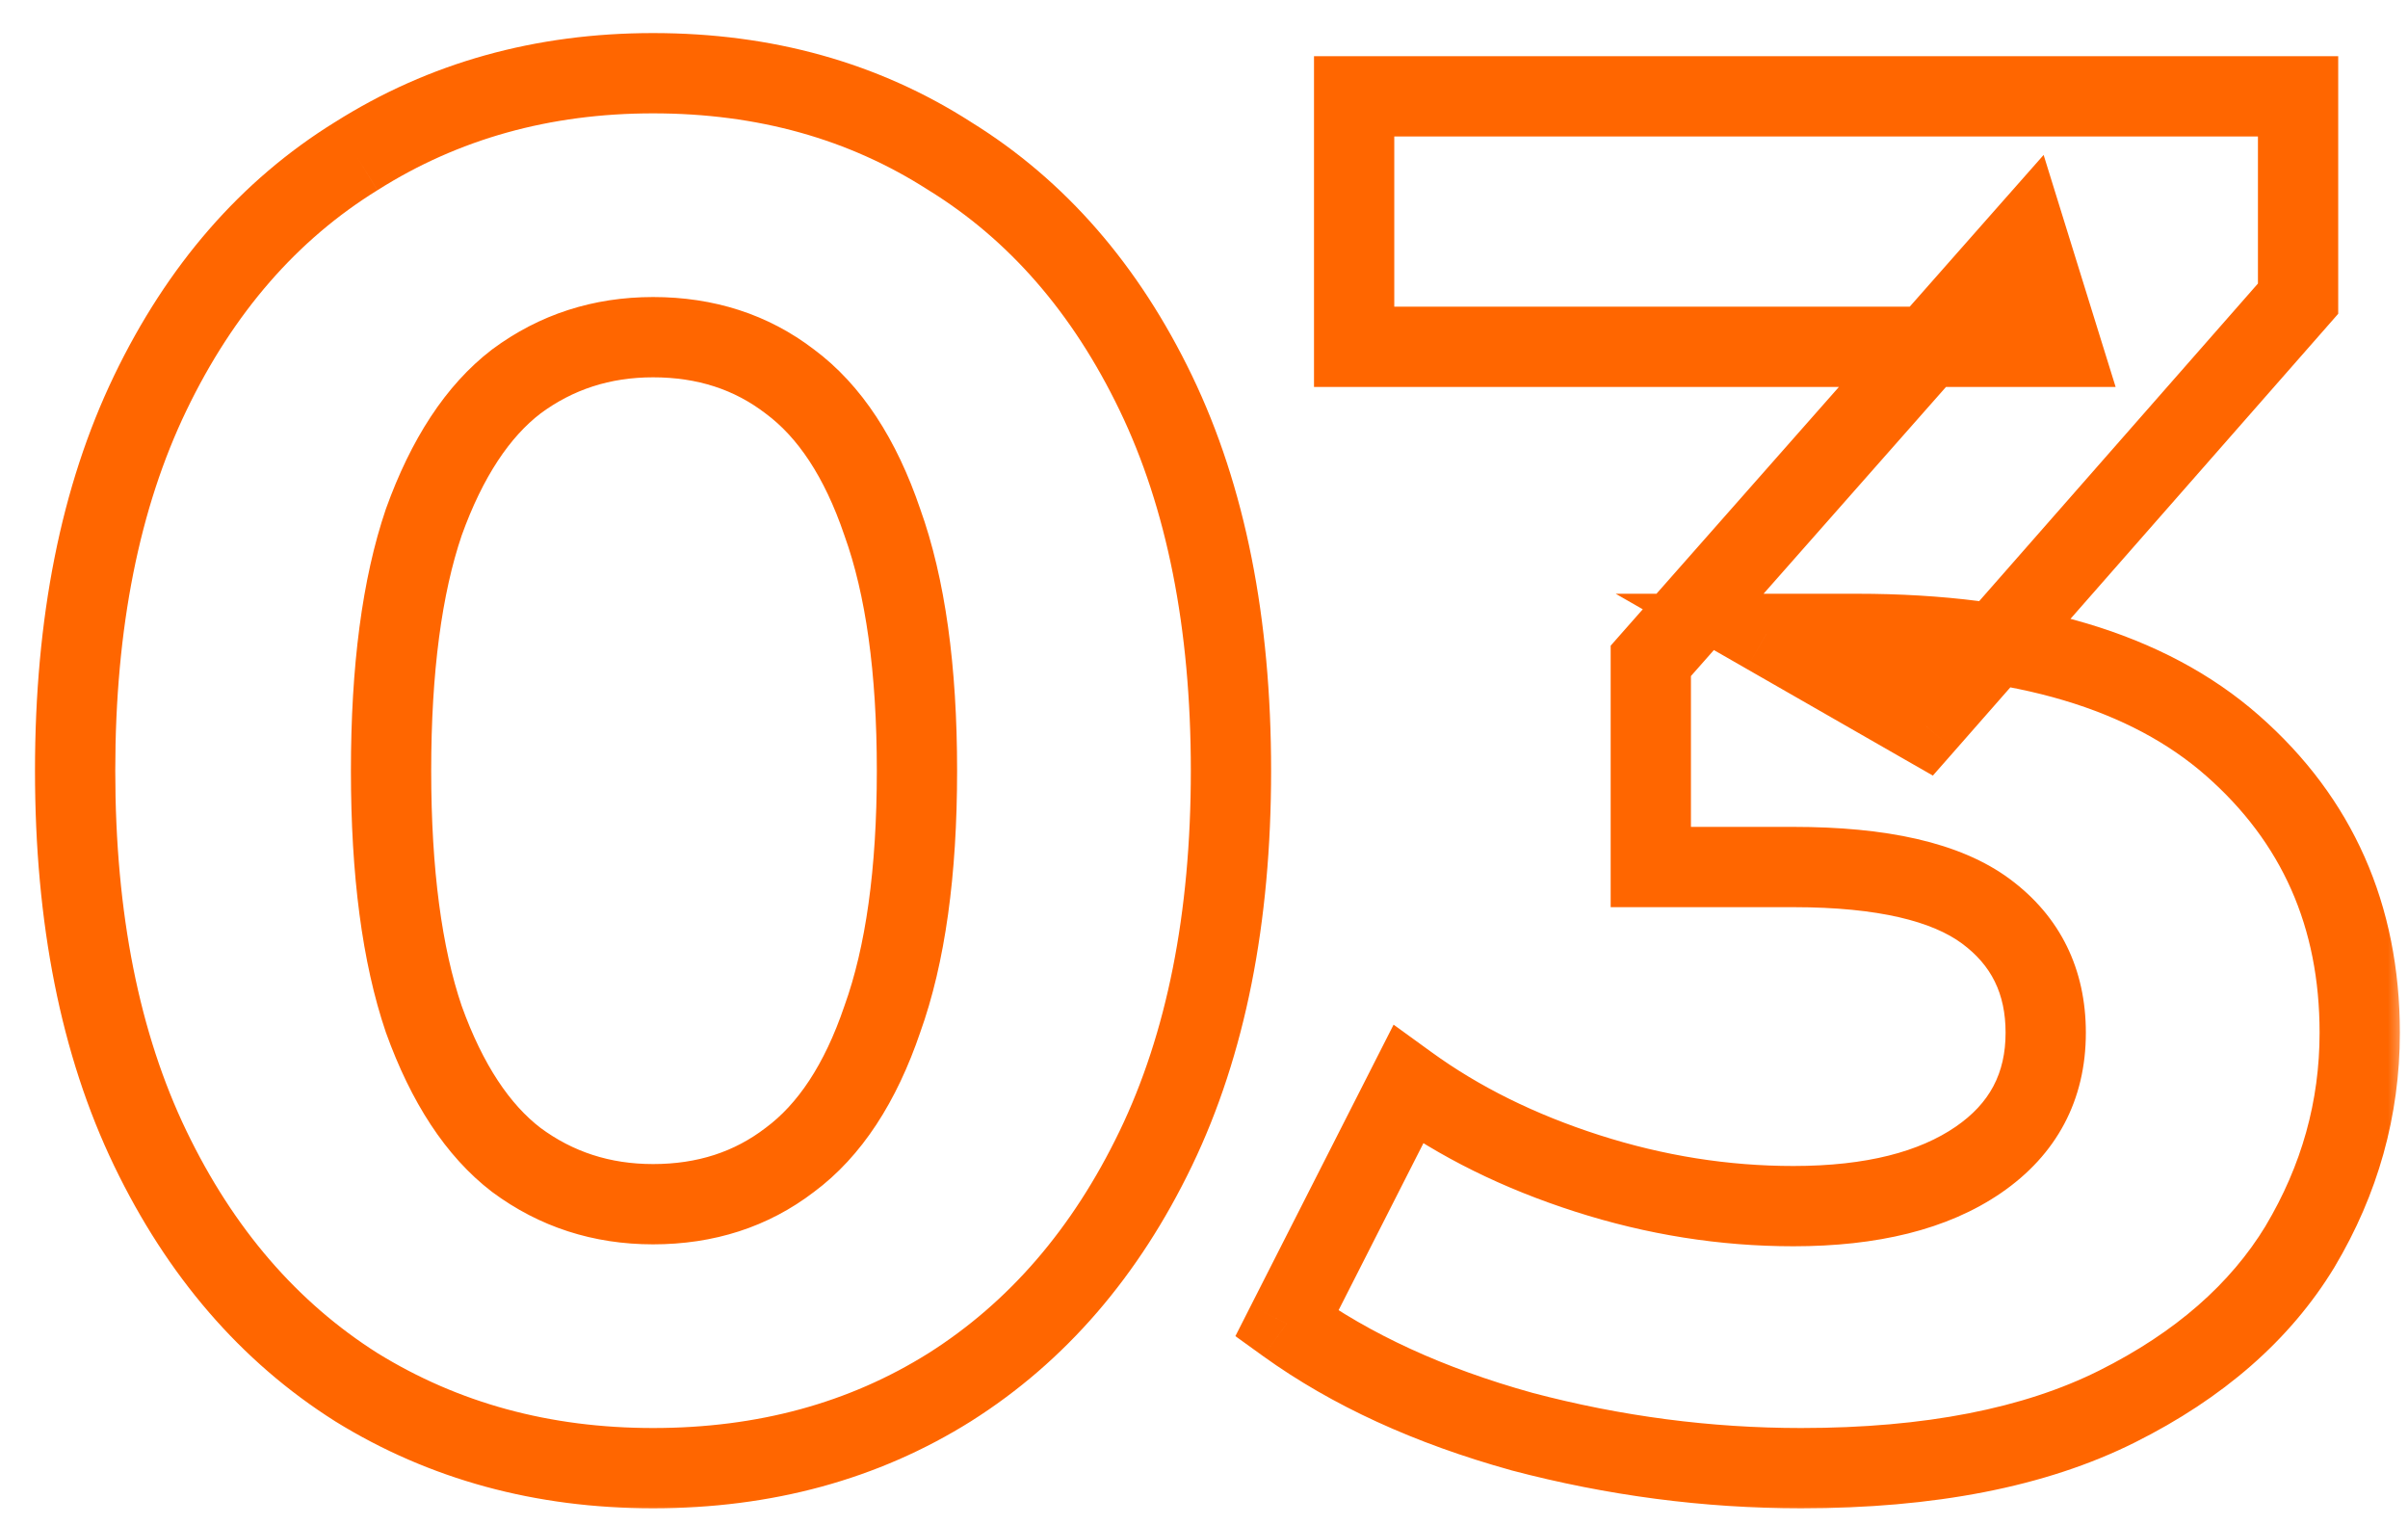 <svg width="60" height="38" viewBox="0 0 60 38" fill="none" xmlns="http://www.w3.org/2000/svg">
<mask id="path-1-outside-1_4_95" maskUnits="userSpaceOnUse" x="0" y="0" width="60" height="38" fill="black">
<rect fill="white" width="60" height="38"/>
<path d="M16.272 36.576C13.52 36.576 11.056 35.904 8.88 34.56C6.704 33.184 4.992 31.2 3.744 28.608C2.496 26.016 1.872 22.88 1.872 19.2C1.872 15.52 2.496 12.384 3.744 9.792C4.992 7.2 6.704 5.232 8.88 3.888C11.056 2.512 13.52 1.824 16.272 1.824C19.056 1.824 21.52 2.512 23.664 3.888C25.84 5.232 27.552 7.2 28.8 9.792C30.048 12.384 30.672 15.52 30.672 19.2C30.672 22.88 30.048 26.016 28.8 28.608C27.552 31.2 25.84 33.184 23.664 34.56C21.52 35.904 19.056 36.576 16.272 36.576ZM16.272 30C17.584 30 18.72 29.632 19.68 28.896C20.672 28.16 21.44 26.992 21.984 25.392C22.56 23.792 22.848 21.728 22.848 19.2C22.848 16.672 22.56 14.608 21.984 13.008C21.44 11.408 20.672 10.24 19.68 9.504C18.72 8.768 17.584 8.4 16.272 8.4C14.992 8.4 13.856 8.768 12.864 9.504C11.904 10.24 11.136 11.408 10.56 13.008C10.016 14.608 9.744 16.672 9.744 19.2C9.744 21.728 10.016 23.792 10.56 25.392C11.136 26.992 11.904 28.16 12.864 28.896C13.856 29.632 14.992 30 16.272 30ZM44.877 36.576C42.541 36.576 40.221 36.272 37.917 35.664C35.613 35.024 33.661 34.128 32.061 32.976L35.085 27.024C36.365 27.952 37.853 28.688 39.549 29.232C41.245 29.776 42.957 30.048 44.685 30.048C46.637 30.048 48.173 29.664 49.293 28.896C50.413 28.128 50.973 27.072 50.973 25.728C50.973 24.448 50.477 23.44 49.485 22.704C48.493 21.968 46.893 21.6 44.685 21.6H41.133V16.464L50.493 5.856L51.357 8.64H33.741V2.4H57.261V7.44L47.949 18.048L44.013 15.792H46.269C50.397 15.792 53.517 16.72 55.629 18.576C57.741 20.432 58.797 22.816 58.797 25.728C58.797 27.616 58.301 29.392 57.309 31.056C56.317 32.688 54.797 34.016 52.749 35.04C50.701 36.064 48.077 36.576 44.877 36.576Z"/>
</mask>
<path d="M8.88 34.56L8.346 35.405L8.355 35.411L8.88 34.56ZM3.744 28.608L2.843 29.042L3.744 28.608ZM3.744 9.792L4.645 10.226L3.744 9.792ZM8.88 3.888L9.406 4.739L9.414 4.733L8.88 3.888ZM23.664 3.888L23.124 4.73L23.131 4.734L23.139 4.739L23.664 3.888ZM28.8 9.792L27.899 10.226V10.226L28.8 9.792ZM28.8 28.608L27.899 28.174L28.8 28.608ZM23.664 34.56L24.195 35.407L24.198 35.405L23.664 34.56ZM19.68 28.896L19.084 28.093L19.078 28.098L19.072 28.102L19.68 28.896ZM21.984 25.392L21.043 25.053L21.04 25.062L21.037 25.07L21.984 25.392ZM21.984 13.008L21.037 13.33L21.04 13.338L21.043 13.347L21.984 13.008ZM19.68 9.504L19.072 10.298L19.078 10.302L19.084 10.307L19.68 9.504ZM12.864 9.504L12.268 8.701L12.262 8.706L12.256 8.71L12.864 9.504ZM10.56 13.008L9.619 12.669L9.616 12.678L9.613 12.686L10.56 13.008ZM10.56 25.392L9.613 25.714L9.616 25.722L9.619 25.731L10.56 25.392ZM12.864 28.896L12.256 29.69L12.262 29.694L12.268 29.699L12.864 28.896ZM16.272 35.576C13.691 35.576 11.412 34.948 9.405 33.709L8.355 35.411C10.7 36.86 13.349 37.576 16.272 37.576V35.576ZM9.414 33.715C7.415 32.45 5.822 30.618 4.645 28.174L2.843 29.042C4.162 31.782 5.993 33.918 8.346 35.405L9.414 33.715ZM4.645 28.174C3.478 25.75 2.872 22.77 2.872 19.2H0.872C0.872 22.99 1.514 26.282 2.843 29.042L4.645 28.174ZM2.872 19.2C2.872 15.63 3.478 12.65 4.645 10.226L2.843 9.358C1.514 12.118 0.872 15.41 0.872 19.2H2.872ZM4.645 10.226C5.821 7.784 7.412 5.97 9.405 4.739L8.355 3.037C5.996 4.494 4.163 6.616 2.843 9.358L4.645 10.226ZM9.414 4.733C11.419 3.465 13.696 2.824 16.272 2.824V0.824C13.344 0.824 10.693 1.559 8.346 3.043L9.414 4.733ZM16.272 2.824C18.883 2.824 21.156 3.467 23.124 4.73L24.204 3.046C21.884 1.557 19.229 0.824 16.272 0.824V2.824ZM23.139 4.739C25.132 5.97 26.723 7.784 27.899 10.226L29.701 9.358C28.381 6.616 26.548 4.494 24.189 3.037L23.139 4.739ZM27.899 10.226C29.066 12.65 29.672 15.63 29.672 19.2H31.672C31.672 15.41 31.03 12.118 29.701 9.358L27.899 10.226ZM29.672 19.2C29.672 22.77 29.066 25.75 27.899 28.174L29.701 29.042C31.03 26.282 31.672 22.99 31.672 19.2H29.672ZM27.899 28.174C26.722 30.618 25.129 32.45 23.13 33.715L24.198 35.405C26.551 33.918 28.382 31.782 29.701 29.042L27.899 28.174ZM23.133 33.713C21.164 34.947 18.888 35.576 16.272 35.576V37.576C19.224 37.576 21.876 36.861 24.195 35.407L23.133 33.713ZM16.272 31C17.784 31 19.139 30.571 20.288 29.69L19.072 28.102C18.301 28.693 17.384 29 16.272 29V31ZM20.276 29.699C21.481 28.805 22.345 27.437 22.931 25.714L21.037 25.07C20.535 26.547 19.863 27.515 19.084 28.093L20.276 29.699ZM22.925 25.731C23.554 23.983 23.848 21.793 23.848 19.2H21.848C21.848 21.663 21.566 23.601 21.043 25.053L22.925 25.731ZM23.848 19.2C23.848 16.607 23.554 14.417 22.925 12.669L21.043 13.347C21.566 14.799 21.848 16.737 21.848 19.2H23.848ZM22.931 12.686C22.345 10.963 21.481 9.595 20.276 8.701L19.084 10.307C19.863 10.885 20.535 11.853 21.037 13.33L22.931 12.686ZM20.288 8.71C19.139 7.829 17.784 7.4 16.272 7.4V9.4C17.384 9.4 18.301 9.707 19.072 10.298L20.288 8.71ZM16.272 7.4C14.786 7.4 13.439 7.832 12.268 8.701L13.46 10.307C14.273 9.704 15.198 9.4 16.272 9.4V7.4ZM12.256 8.71C11.094 9.601 10.235 10.959 9.619 12.669L11.501 13.347C12.037 11.857 12.714 10.879 13.472 10.298L12.256 8.71ZM9.613 12.686C9.021 14.428 8.744 16.611 8.744 19.2H10.744C10.744 16.733 11.011 14.788 11.507 13.33L9.613 12.686ZM8.744 19.2C8.744 21.789 9.021 23.972 9.613 25.714L11.507 25.07C11.011 23.612 10.744 21.667 10.744 19.2H8.744ZM9.619 25.731C10.235 27.441 11.094 28.799 12.256 29.69L13.472 28.102C12.714 27.521 12.037 26.543 11.501 25.053L9.619 25.731ZM12.268 29.699C13.439 30.568 14.786 31 16.272 31V29C15.198 29 14.273 28.696 13.46 28.093L12.268 29.699ZM37.917 35.664L37.65 36.628L37.662 36.631L37.917 35.664ZM32.061 32.976L31.17 32.523L30.782 33.287L31.477 33.788L32.061 32.976ZM35.085 27.024L35.672 26.214L34.724 25.527L34.194 26.571L35.085 27.024ZM39.549 29.232L39.244 30.184L39.549 29.232ZM49.293 28.896L49.859 29.721H49.859L49.293 28.896ZM41.133 21.6H40.133V22.6H41.133V21.6ZM41.133 16.464L40.383 15.802L40.133 16.086V16.464H41.133ZM50.493 5.856L51.448 5.56L50.921 3.86L49.743 5.194L50.493 5.856ZM51.357 8.64V9.64H52.715L52.312 8.344L51.357 8.64ZM33.741 8.64H32.741V9.64H33.741V8.64ZM33.741 2.4V1.4H32.741V2.4H33.741ZM57.261 2.4H58.261V1.4H57.261V2.4ZM57.261 7.44L58.013 8.1L58.261 7.817V7.44H57.261ZM47.949 18.048L47.452 18.916L48.161 19.322L48.701 18.708L47.949 18.048ZM44.013 15.792V14.792H40.258L43.516 16.66L44.013 15.792ZM55.629 18.576L54.969 19.327V19.327L55.629 18.576ZM57.309 31.056L58.164 31.575L58.168 31.568L57.309 31.056ZM52.749 35.04L52.302 34.146L52.749 35.04ZM44.877 35.576C42.629 35.576 40.395 35.284 38.172 34.697L37.662 36.631C40.048 37.26 42.453 37.576 44.877 37.576V35.576ZM38.185 34.7C35.971 34.086 34.132 33.235 32.646 32.164L31.477 33.788C33.191 35.021 35.255 35.962 37.65 36.627L38.185 34.7ZM32.953 33.429L35.977 27.477L34.194 26.571L31.17 32.523L32.953 33.429ZM34.498 27.834C35.874 28.831 37.46 29.612 39.244 30.184L39.855 28.28C38.247 27.764 36.856 27.073 35.672 26.214L34.498 27.834ZM39.244 30.184C41.036 30.759 42.85 31.048 44.685 31.048V29.048C43.064 29.048 41.455 28.793 39.855 28.28L39.244 30.184ZM44.685 31.048C46.755 31.048 48.514 30.643 49.859 29.721L48.728 28.071C47.833 28.685 46.52 29.048 44.685 29.048V31.048ZM49.859 29.721C51.247 28.769 51.973 27.406 51.973 25.728H49.973C49.973 26.738 49.579 27.487 48.728 28.071L49.859 29.721ZM51.973 25.728C51.973 24.145 51.338 22.833 50.081 21.901L48.889 23.507C49.617 24.047 49.973 24.751 49.973 25.728H51.973ZM50.081 21.901C48.827 20.97 46.959 20.6 44.685 20.6V22.6C46.828 22.6 48.16 22.966 48.889 23.507L50.081 21.901ZM44.685 20.6H41.133V22.6H44.685V20.6ZM42.133 21.6V16.464H40.133V21.6H42.133ZM41.883 17.126L51.243 6.518L49.743 5.194L40.383 15.802L41.883 17.126ZM49.538 6.152L50.402 8.936L52.312 8.344L51.448 5.56L49.538 6.152ZM51.357 7.64H33.741V9.64H51.357V7.64ZM34.741 8.64V2.4H32.741V8.64H34.741ZM33.741 3.4H57.261V1.4H33.741V3.4ZM56.261 2.4V7.44H58.261V2.4H56.261ZM56.51 6.78L47.198 17.388L48.701 18.708L58.013 8.1L56.51 6.78ZM48.447 17.18L44.511 14.924L43.516 16.66L47.452 18.916L48.447 17.18ZM44.013 16.792H46.269V14.792H44.013V16.792ZM46.269 16.792C50.266 16.792 53.109 17.692 54.969 19.327L56.289 17.825C53.926 15.748 50.529 14.792 46.269 14.792V16.792ZM54.969 19.327C56.857 20.986 57.797 23.092 57.797 25.728H59.797C59.797 22.54 58.626 19.878 56.289 17.825L54.969 19.327ZM57.797 25.728C57.797 27.431 57.353 29.03 56.45 30.544L58.168 31.568C59.25 29.753 59.797 27.801 59.797 25.728H57.797ZM56.455 30.537C55.579 31.978 54.216 33.189 52.302 34.146L53.197 35.934C55.379 34.843 57.056 33.398 58.164 31.575L56.455 30.537ZM52.302 34.146C50.437 35.078 47.98 35.576 44.877 35.576V37.576C48.175 37.576 50.966 37.05 53.197 35.934L52.302 34.146Z" fill="#FF6600" mask="url(#path-1-outside-1_4_95)"/>
</svg>
